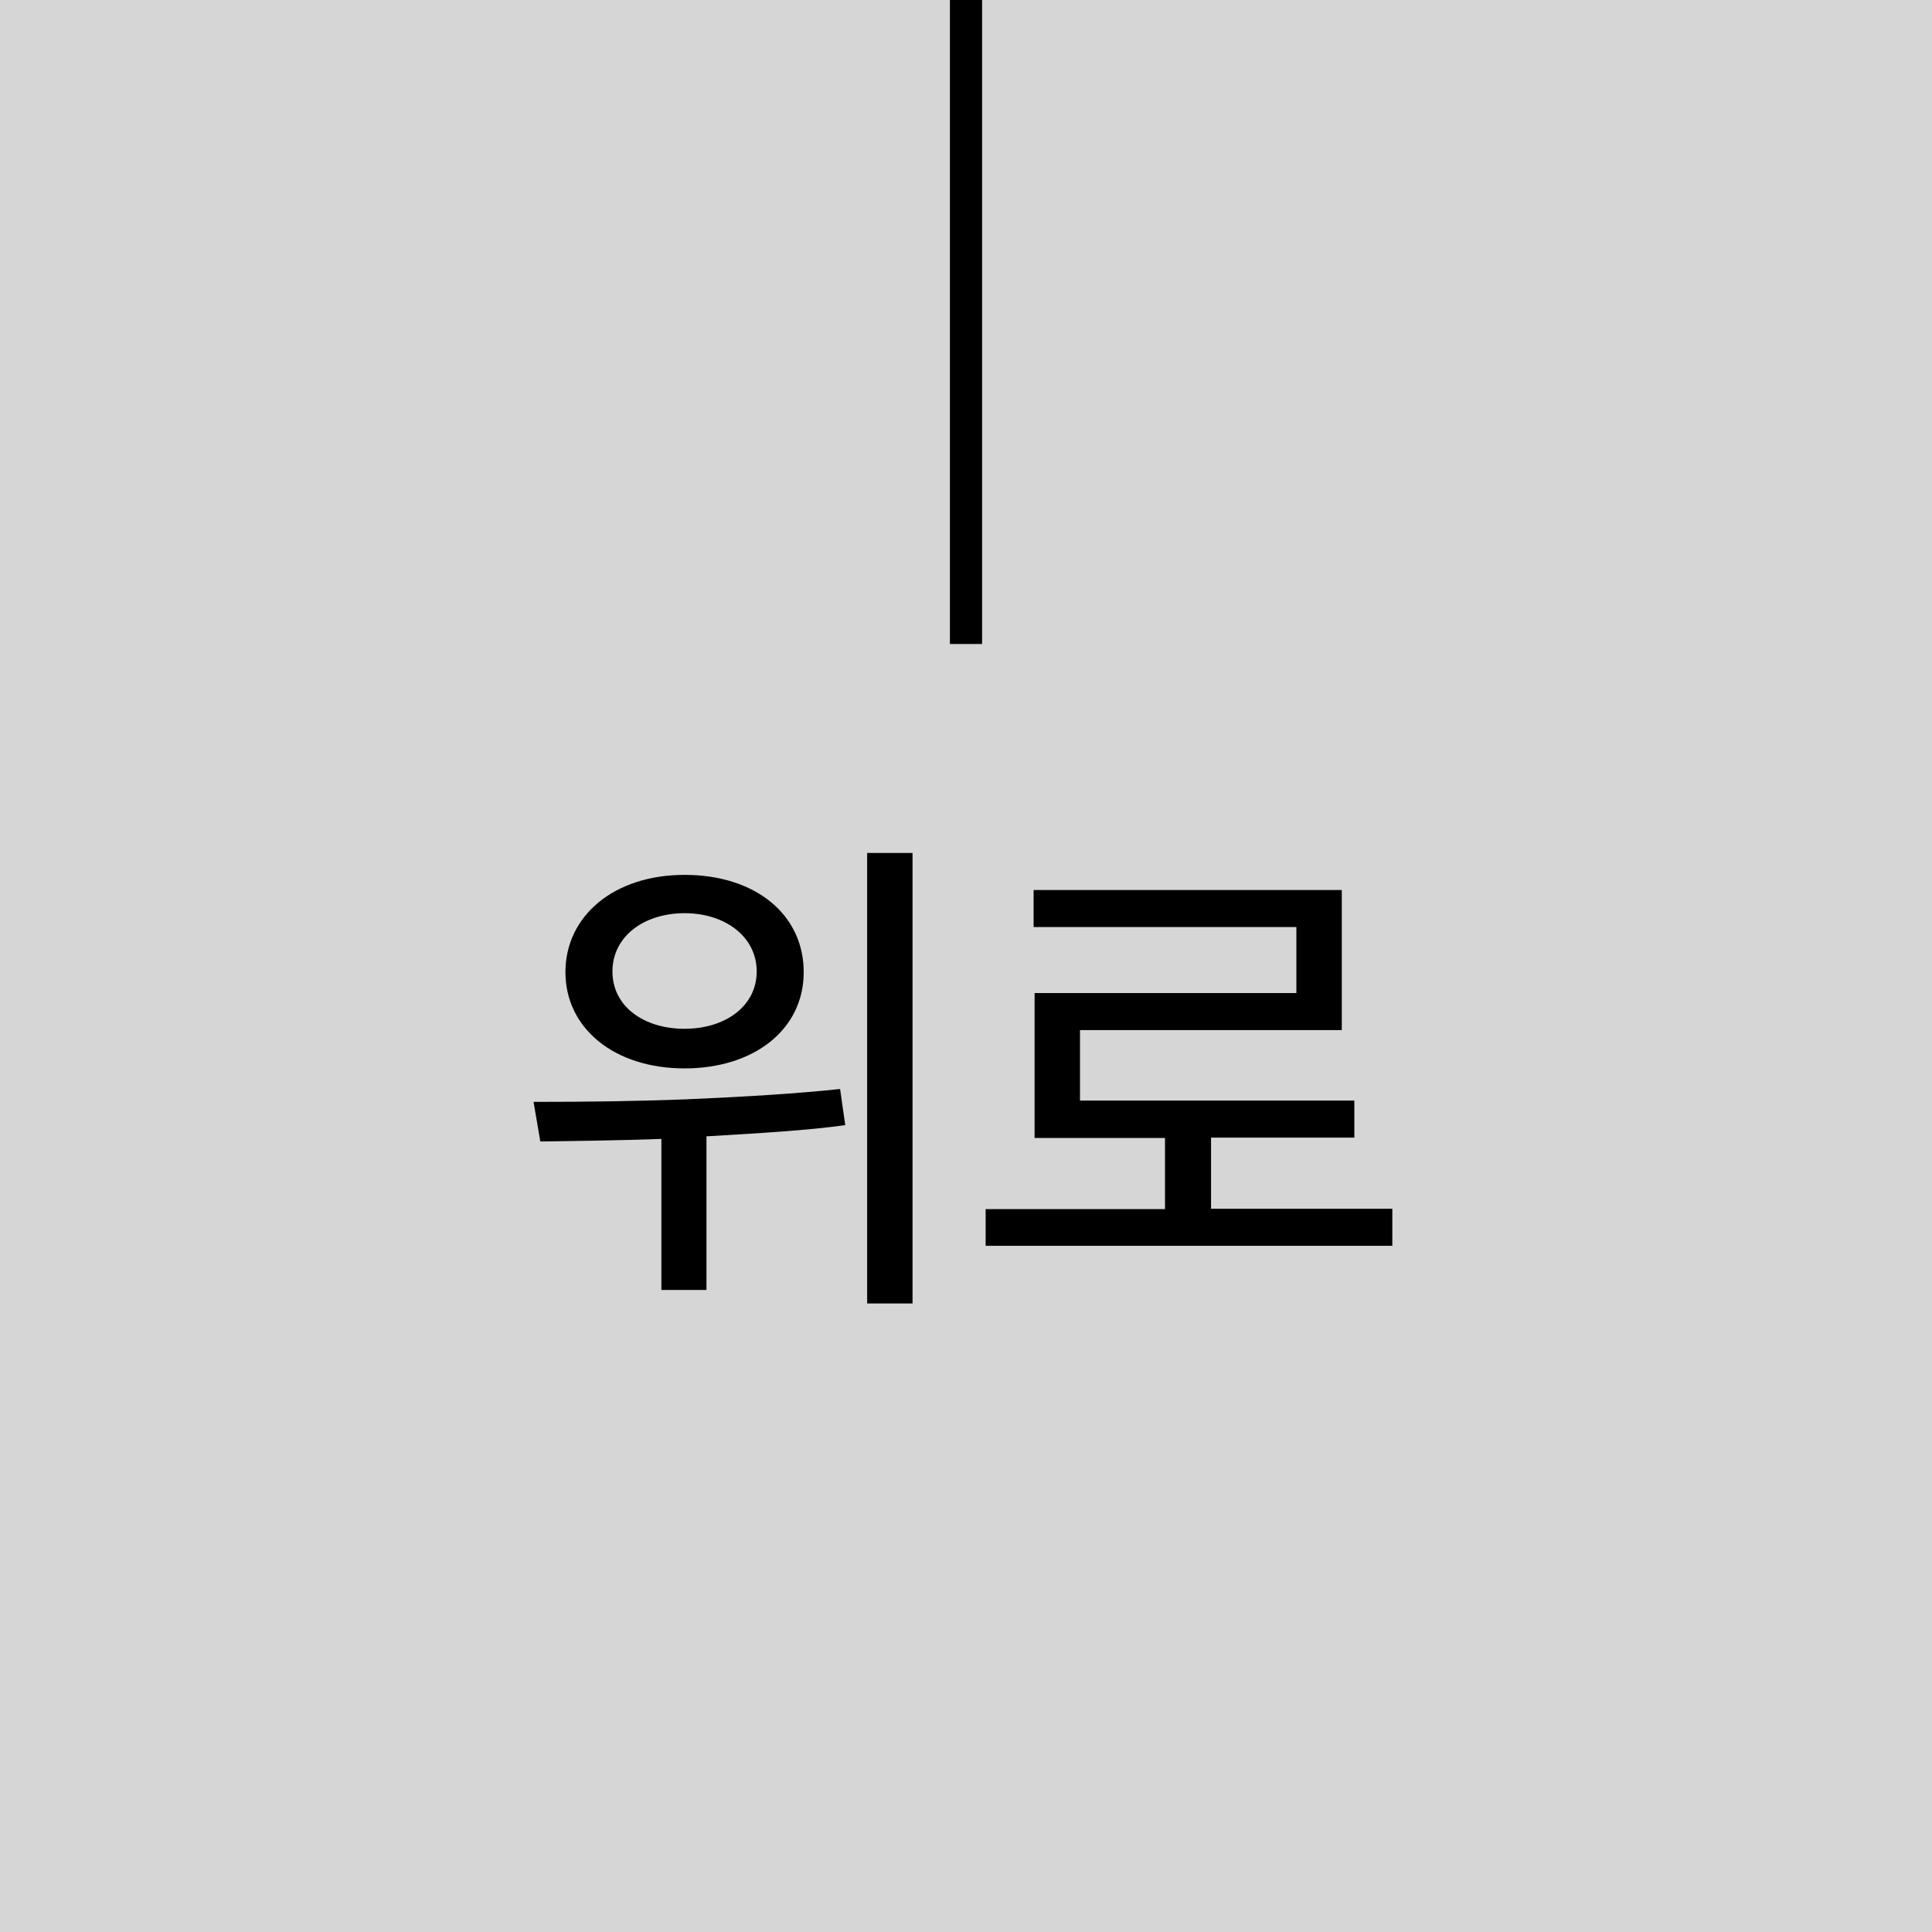<?xml version="1.0" encoding="UTF-8"?><svg xmlns="http://www.w3.org/2000/svg" xmlns:xlink="http://www.w3.org/1999/xlink" viewBox="0 0 60 60"><rect x="0" y="0" width="60" height="60" fill="#333333" stroke="none"/><defs><style>.cls-1,.cls-2,.cls-3{fill:none;}.cls-2{stroke:#f0f;stroke-width:30px;}.cls-2,.cls-3{stroke-miterlimit:10;}.cls-3{stroke:#000;}.cls-4{fill:#fff;opacity:.8;}</style><clipPath id="clippath"><rect class="cls-1" x="-109" y="836" width="1042" height="611"/></clipPath><mask id="mask" x="-109" y="836" width="1042" height="611" maskUnits="userSpaceOnUse"/></defs><g id="contents"><g id="btn_bannar"><rect class="cls-4" width="60" height="60"/></g></g><g id="header"><g id="btn-2"><line class="cls-3" x1="30" y1="20" x2="30"/></g></g><g id="TXT"><g><path d="M20.54,40.06v-4.69c-1.34,.05-2.56,.06-3.76,.08l-.21-1.23c1.65,0,3.22-.02,4.75-.08,1.86-.08,3.46-.18,4.77-.32l.16,1.12c-1.07,.16-2.77,.26-4.31,.35v4.77h-1.41Zm.72-6.88c-2.19,0-3.7-1.25-3.7-2.99s1.5-3.02,3.7-3.02,3.7,1.23,3.7,3.02-1.55,2.99-3.7,2.99Zm0-4.82c-1.26,0-2.24,.72-2.24,1.81s.98,1.78,2.24,1.78,2.24-.7,2.24-1.78-.98-1.81-2.24-1.81Zm5.67,12.12v-13.99h1.41v13.99h-1.41Z"/><path d="M30.61,38.7v-1.15h5.57v-2.21h-4.05v-4.5h8.13v-2.05h-8.16v-1.15h9.57v4.35h-8.13v2.19h8.52v1.15h-4.45v2.21h5.63v1.15h-12.63Z"/></g></g><g id="_正"><rect class="cls-2" x="-1074.04" y="-180" width="1315.04" height="389"/></g></svg>